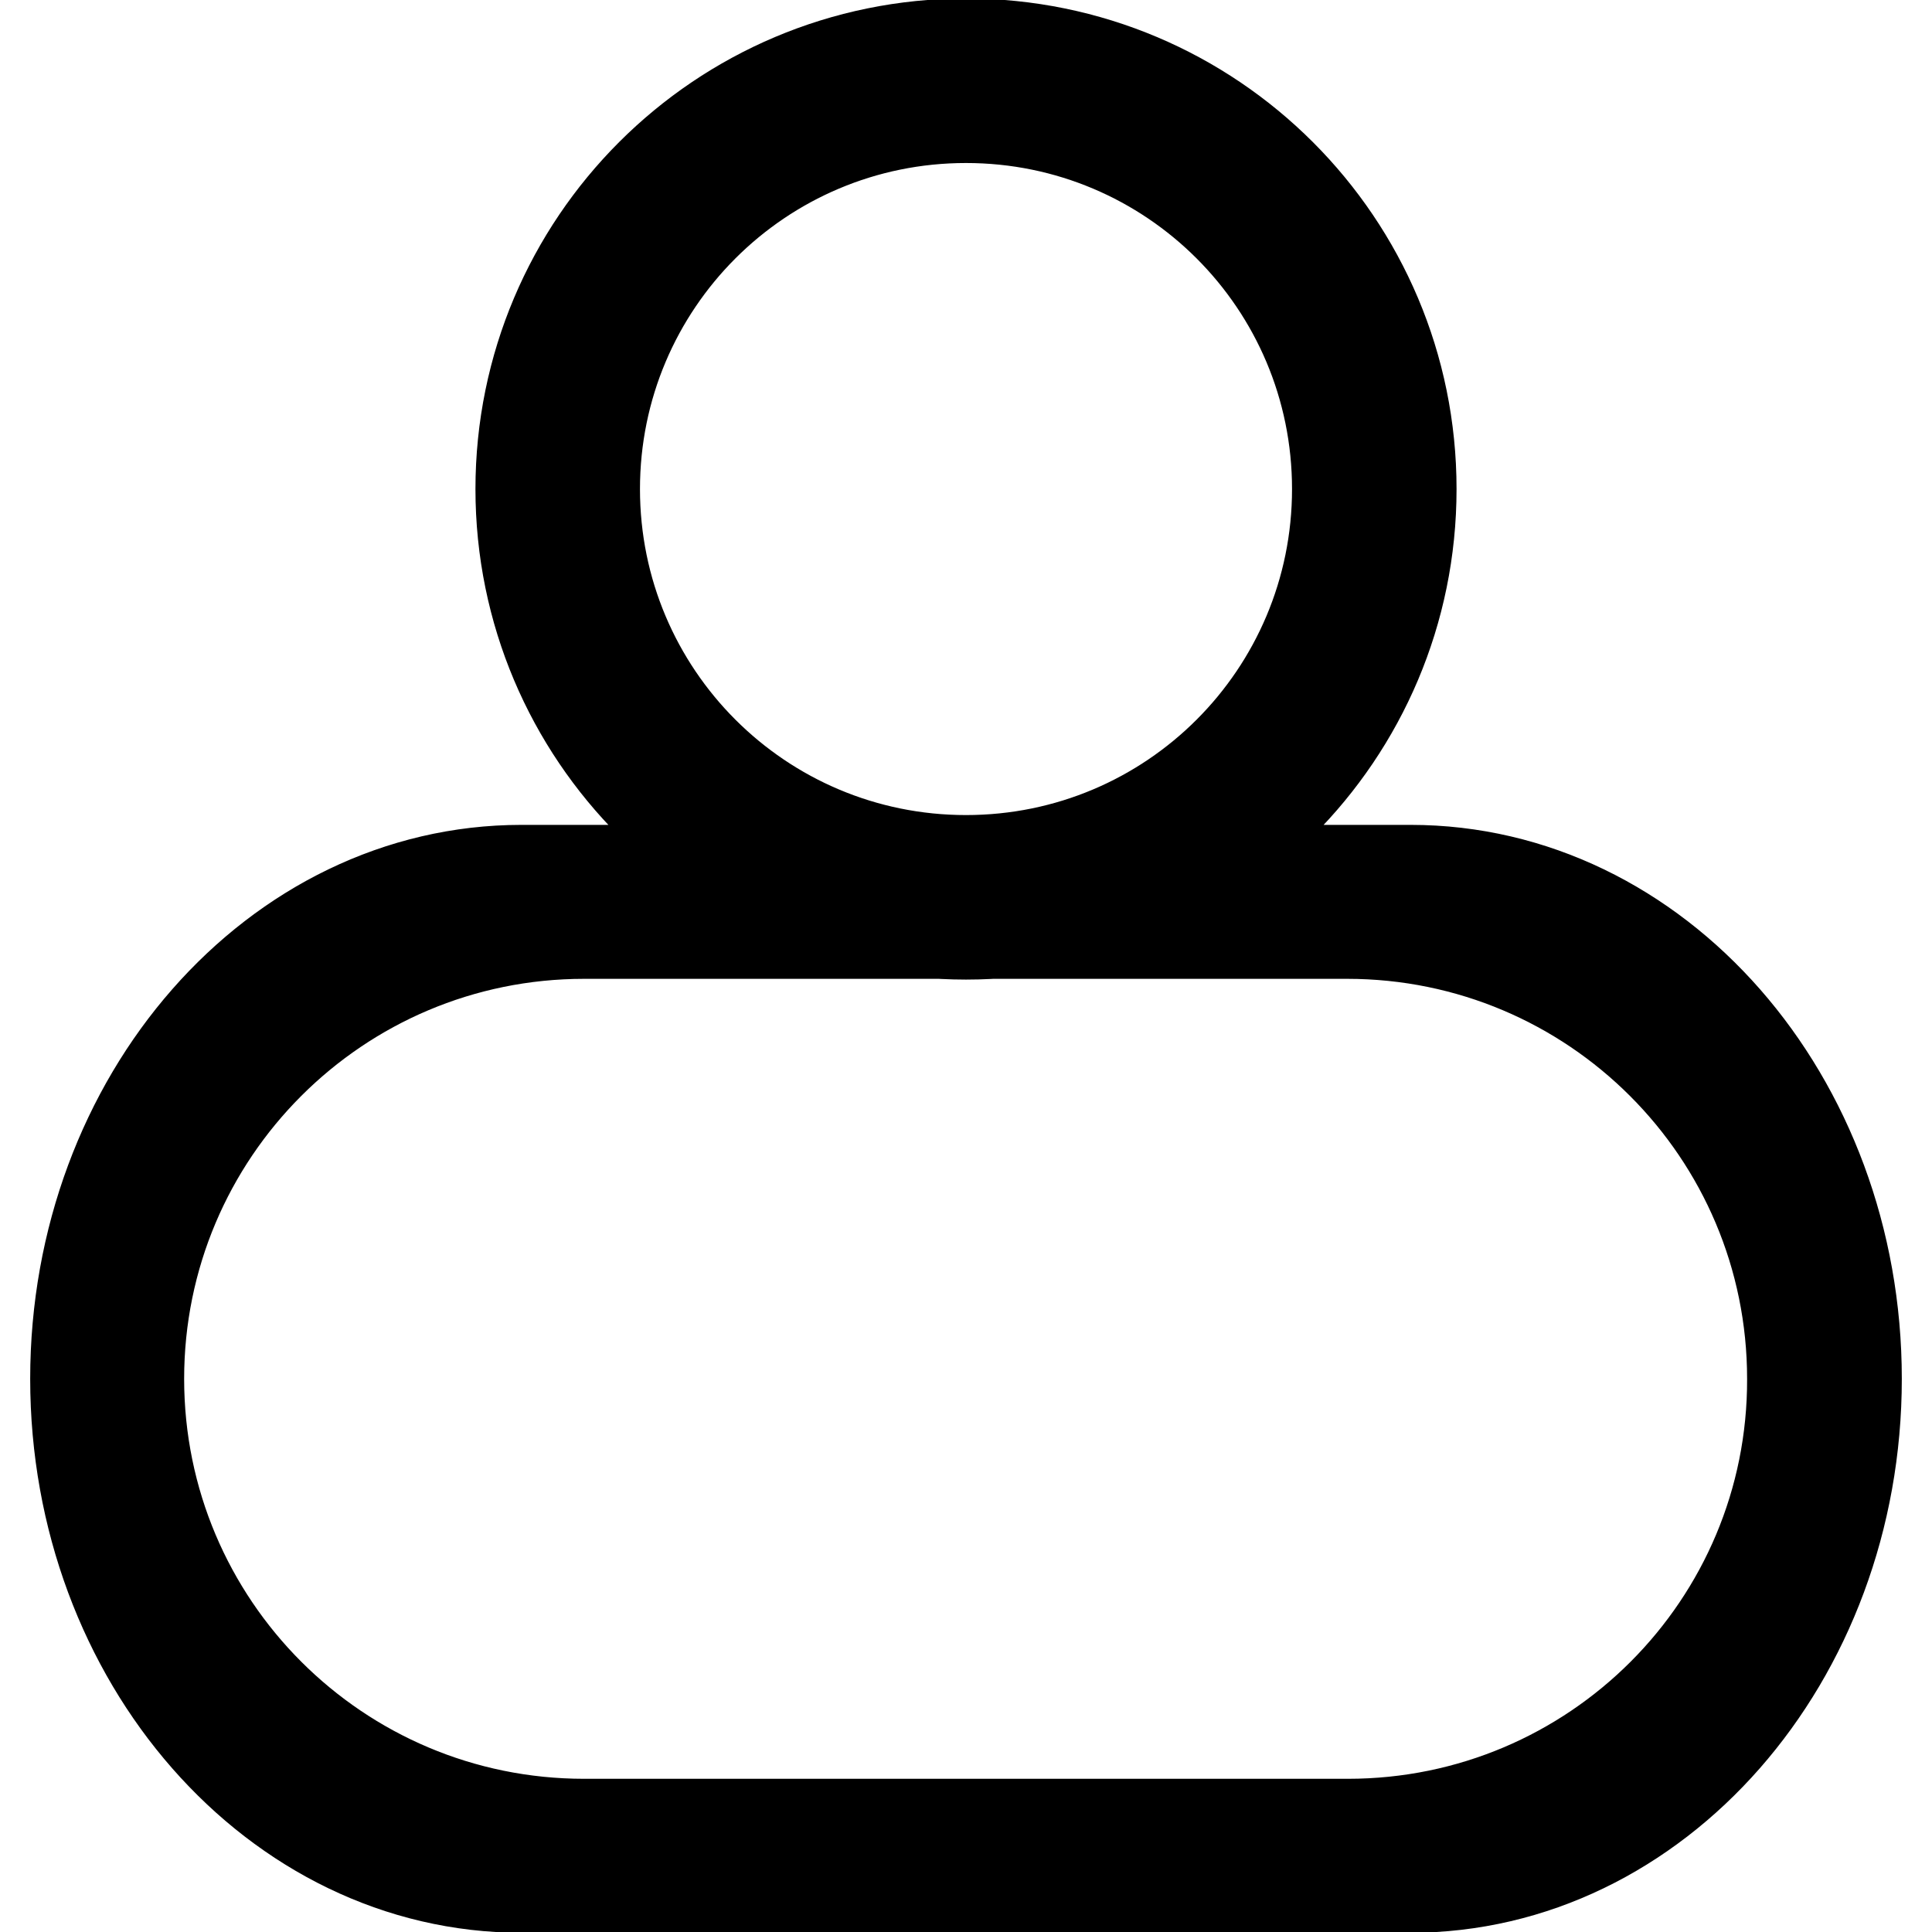 <?xml version="1.0" encoding="utf-8"?>
<!-- Svg Vector Icons : http://www.onlinewebfonts.com/icon -->
<!DOCTYPE svg PUBLIC "-//W3C//DTD SVG 1.1//EN" "http://www.w3.org/Graphics/SVG/1.1/DTD/svg11.dtd">
<svg version="1.1" xmlns="http://www.w3.org/2000/svg" xmlns:xlink="http://www.w3.org/1999/xlink" x="0px" y="0px" viewBox="0 0 256 256" enable-background="new 0 0 256 256" xml:space="preserve">
<g> <path stroke-width="12" fill-opacity="0" stroke="#000000"  d="M128,5.8c-32.6,0-59,26.4-59,59s26.4,59,59,59c32.6,0,59-26.4,59-59S160.6,5.8,128,5.8z M128,114 c-27.2,0-49.2-22-49.2-49.2c0-27.2,22-49.2,49.2-49.2c27.2,0,49.2,22,49.2,49.2C177.2,92,155.2,114,128,114z M186.9,115.3H69.1 c-32.6,0-59.1,30.2-59.1,67.4c0,37.2,26.5,67.4,59.1,67.4h117.8c32.6,0,59.1-30.2,59.1-67.4C246,145.5,219.6,115.3,186.9,115.3z  M178.6,241.7H77.4c-32.6,0-59-26.4-59-59c0-32.6,26.4-59,59-59h101.1c32.6,0,59,26.4,59,59C237.6,215.3,211.2,241.7,178.6,241.7z" /></g>
</svg>